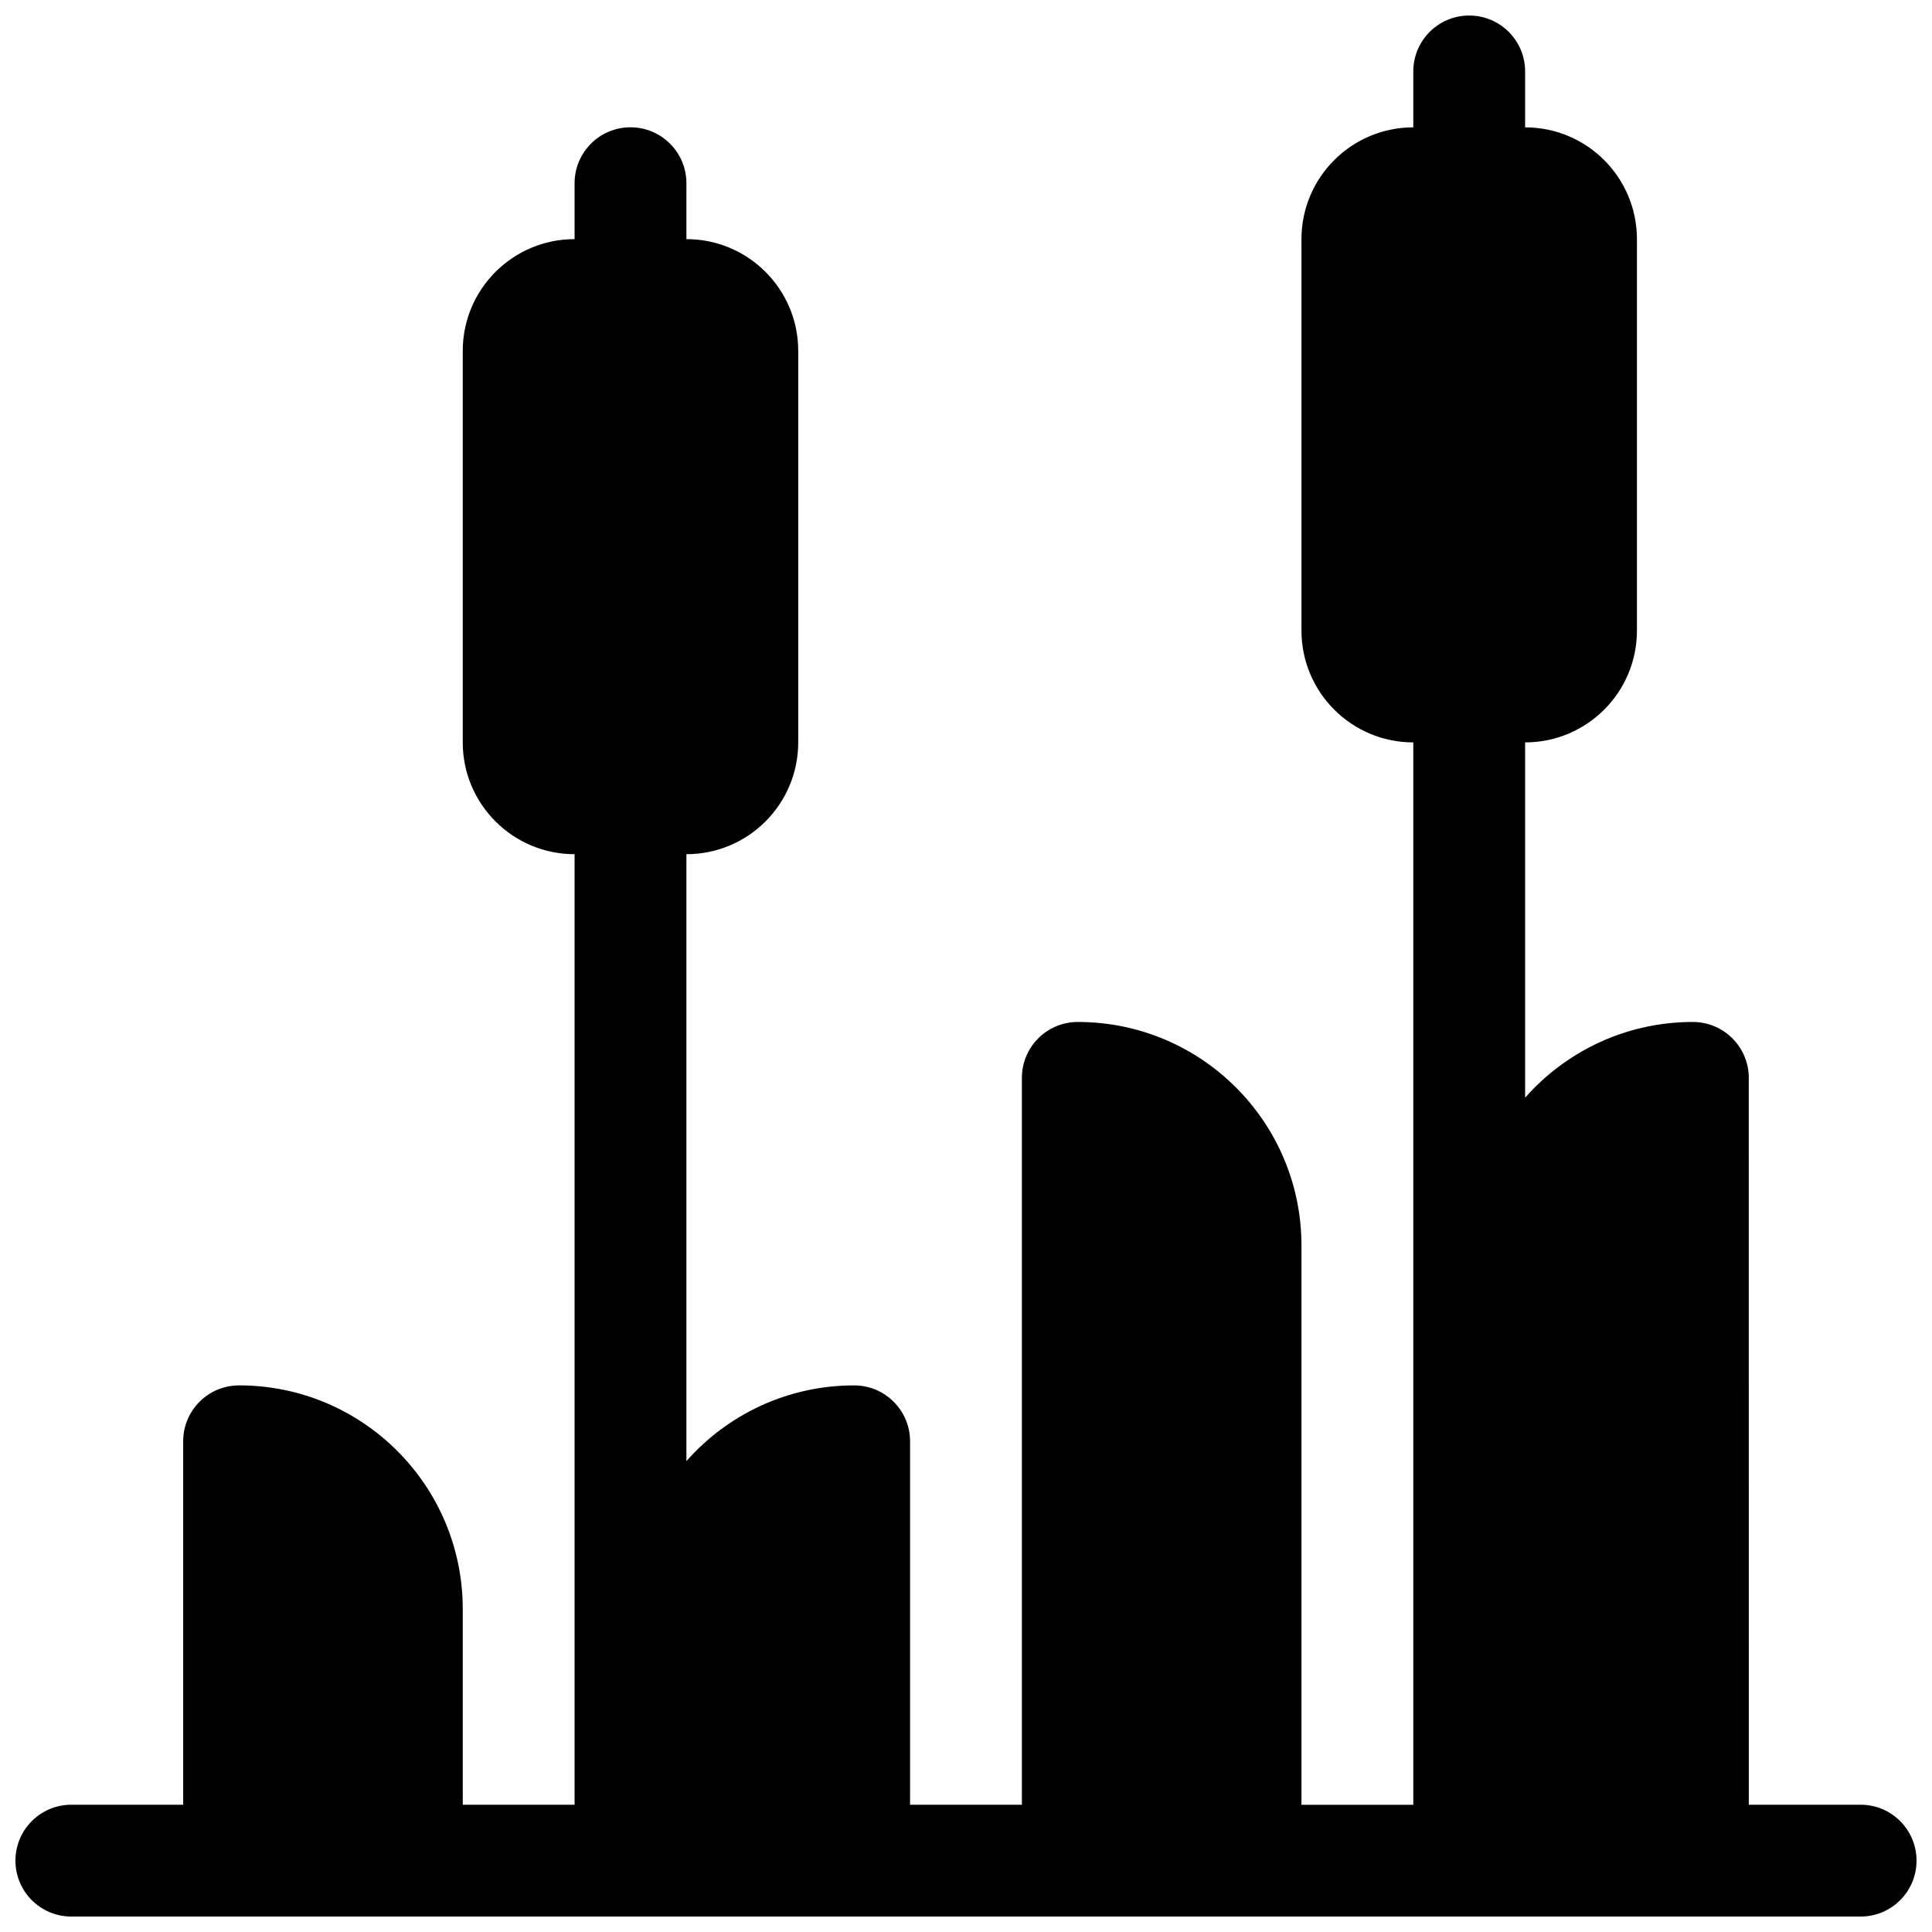 <?xml version="1.0" encoding="UTF-8"?>
<!-- Uploaded to: ICON Repo, www.iconrepo.com, Generator: ICON Repo Mixer Tools -->
<svg width="800px" height="800px" version="1.1" viewBox="144 144 512 512" xmlns="http://www.w3.org/2000/svg">
 <defs>
  <clipPath id="a">
   <path d="m148.09 148.09h503.81v503.81h-503.81z"/>
  </clipPath>
 </defs>
 <g clip-path="url(#a)">
  <path d="m607.45 622.27h29.637c8.184 0 14.816 6.637 14.816 14.82 0 8.184-6.633 14.816-14.816 14.816h-474.18c-8.184 0-14.816-6.633-14.816-14.816 0-8.184 6.633-14.82 14.816-14.82h29.637v-96.316c0-8.184 6.637-14.816 14.82-14.816 32.734 0 59.27 26.535 59.27 59.273v51.859h29.637v-251.9c-16.367 0-29.637-13.27-29.637-29.637v-103.73c0-16.367 13.27-29.633 29.637-29.633v-14.82c0-8.184 6.633-14.816 14.816-14.816s14.82 6.633 14.82 14.816v14.82c16.367 0 29.633 13.266 29.633 29.633v103.73c0 16.367-13.266 29.637-29.633 29.637v160.84c10.859-12.305 26.75-20.066 44.453-20.066 8.184 0 14.816 6.633 14.816 14.816v96.316h29.637v-192.63c0-8.184 6.633-14.816 14.816-14.816 32.738 0 59.273 26.535 59.273 59.273v148.18h29.637v-281.54c-16.367 0-29.637-13.27-29.637-29.637v-103.72c0-16.371 13.27-29.637 29.637-29.637v-14.82c0-8.184 6.633-14.816 14.816-14.816s14.82 6.633 14.82 14.816v14.82c16.367 0 29.633 13.266 29.633 29.637v103.72c0 16.367-13.266 29.637-29.633 29.637v94.156c10.859-12.305 26.75-20.066 44.453-20.066 8.184 0 14.816 6.633 14.816 14.816z"/>
 </g>
</svg>